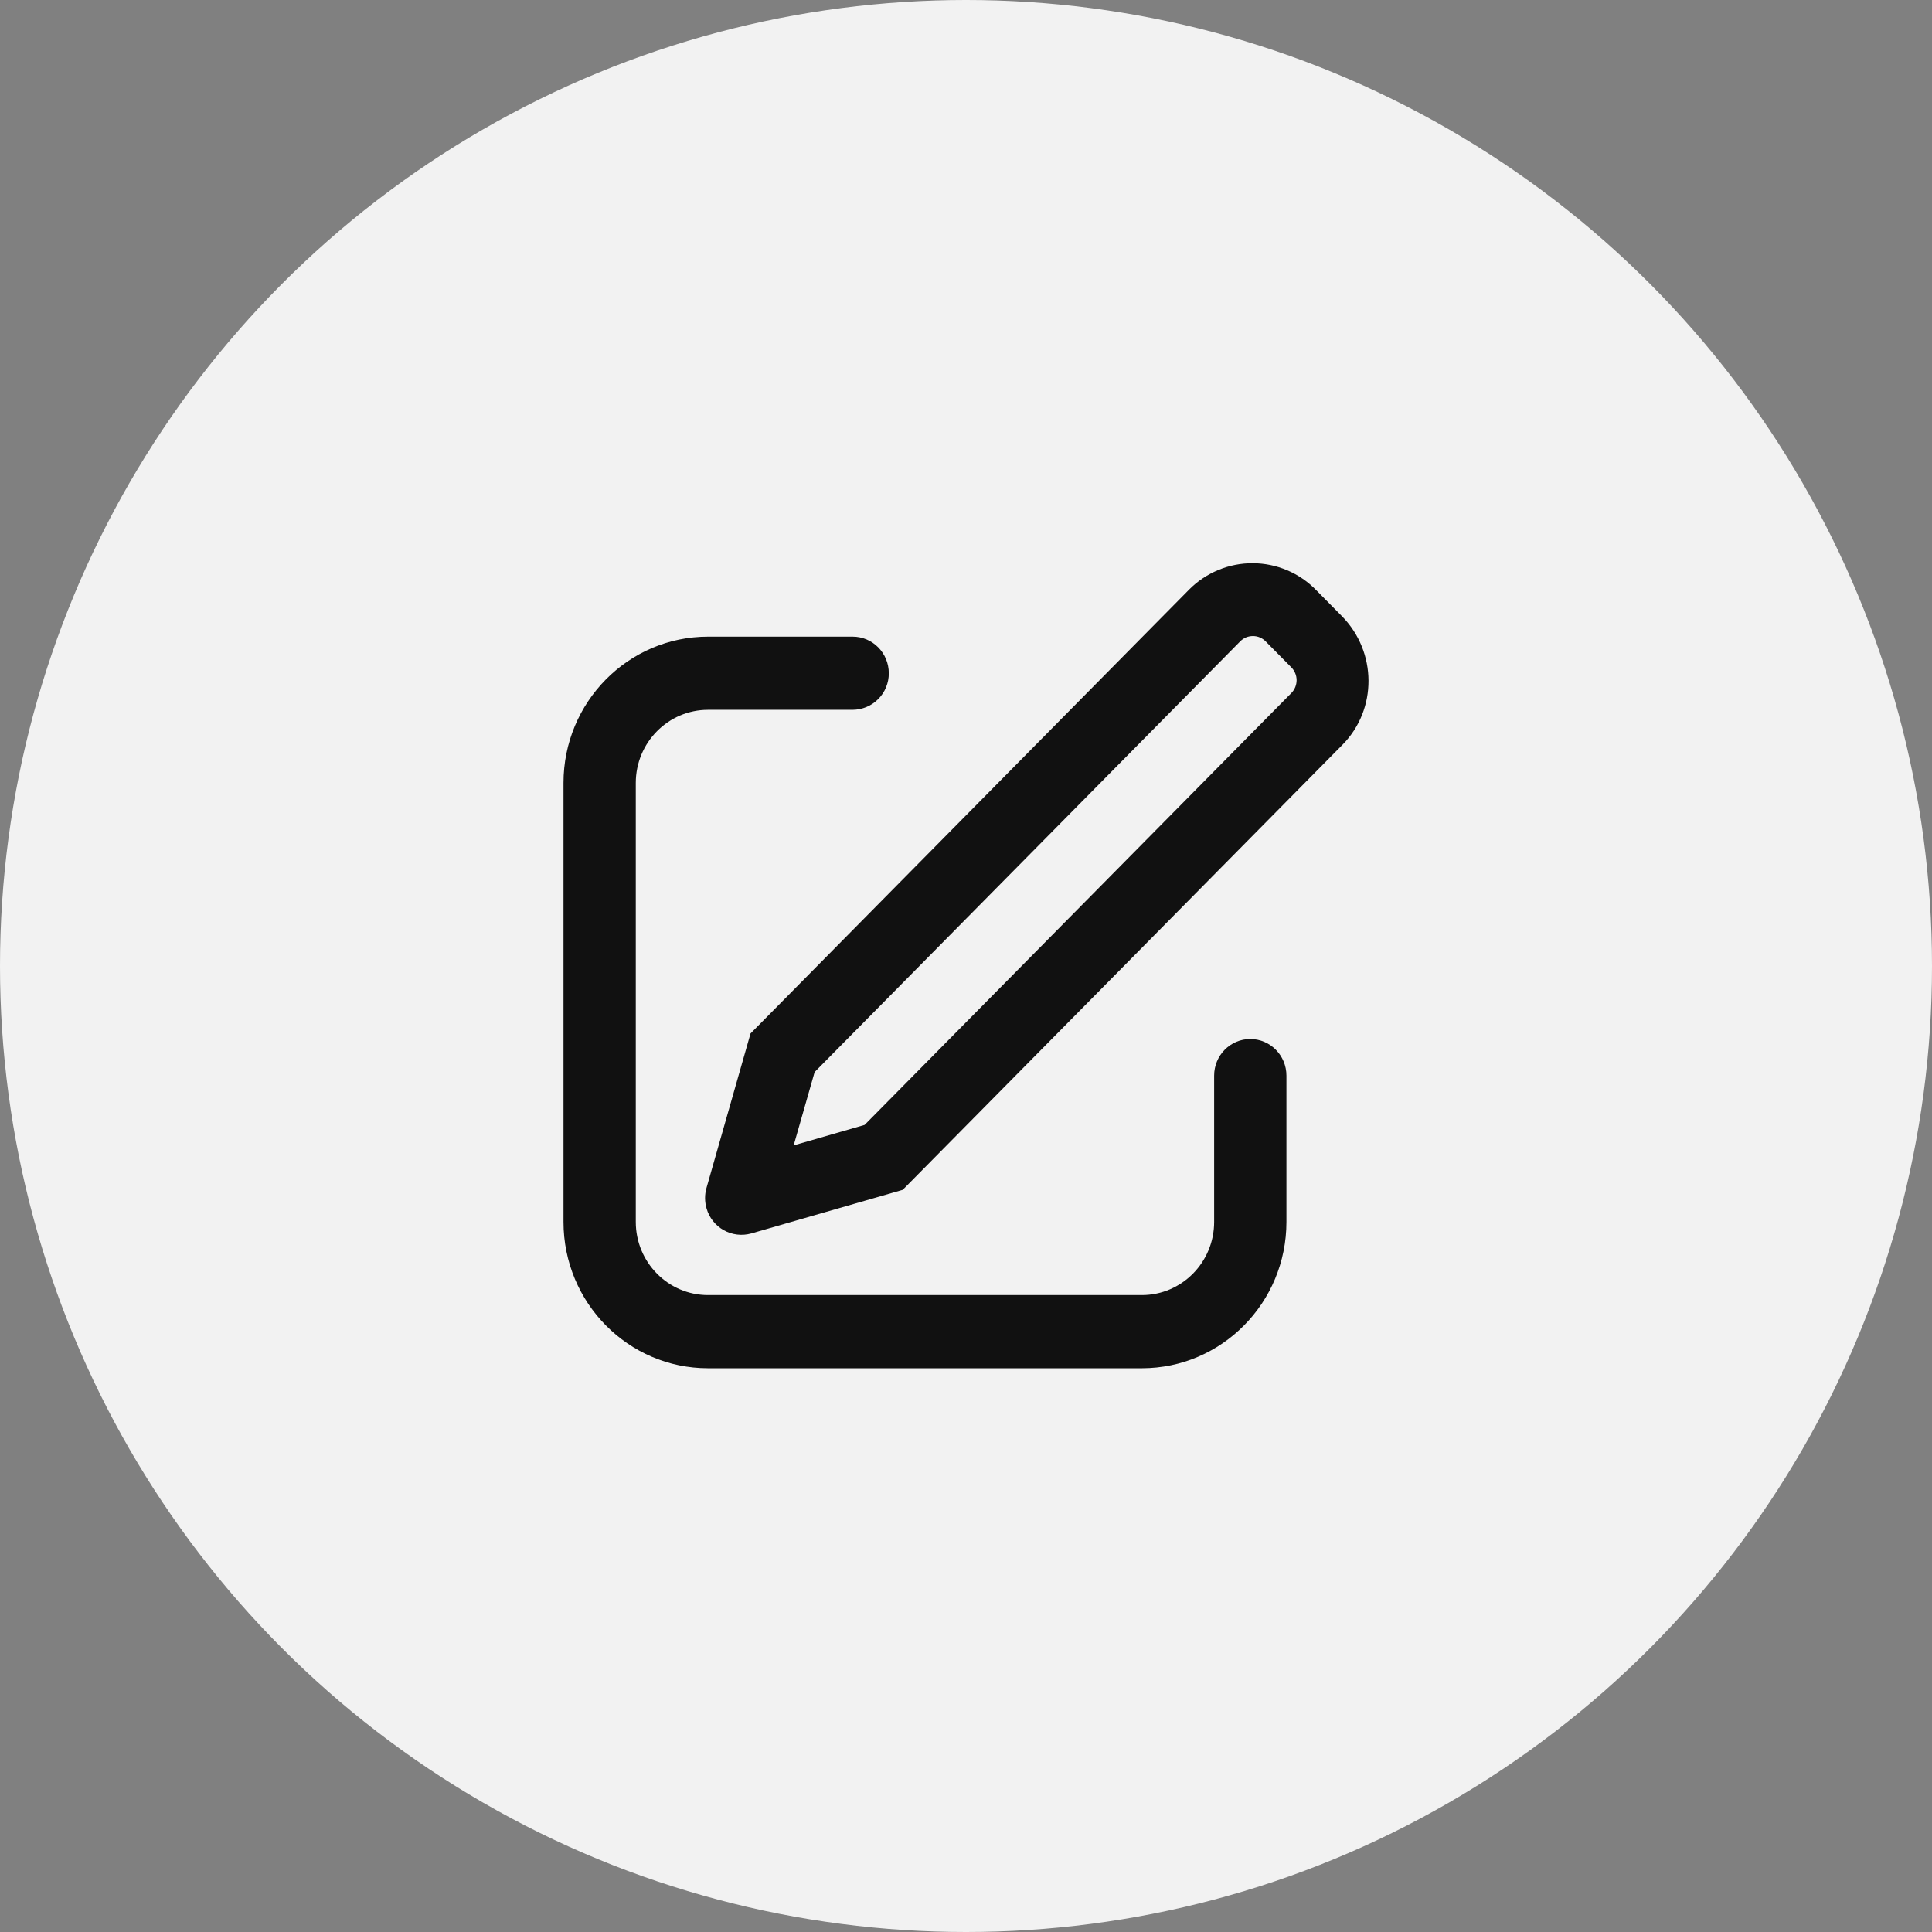 <svg width="48" height="48" viewBox="0 0 48 48" fill="none" xmlns="http://www.w3.org/2000/svg">
<rect x="0" y="0" width="48" height="48" fill="#808080" stroke="none"/>
<circle cx="24" cy="24" r="24" fill="#F2F2F2"/>
<path d="M19.72 28.456L21.481 27.948L32.084 17.218C32.168 17.132 32.214 17.017 32.214 16.897C32.213 16.777 32.165 16.663 32.081 16.578L31.446 15.936C31.405 15.894 31.356 15.86 31.302 15.837C31.248 15.814 31.189 15.802 31.131 15.802C31.072 15.802 31.014 15.813 30.959 15.835C30.905 15.858 30.855 15.891 30.814 15.933L20.239 26.635L19.719 28.455L19.72 28.456ZM32.703 14.664L33.338 15.307C34.214 16.194 34.222 17.625 33.354 18.503L22.428 29.561L18.664 30.645C18.434 30.709 18.188 30.68 17.98 30.563C17.772 30.446 17.619 30.252 17.554 30.022C17.506 29.857 17.505 29.681 17.552 29.516L18.647 25.676L29.544 14.647C29.751 14.438 29.998 14.273 30.27 14.161C30.541 14.048 30.833 13.991 31.127 13.993C31.421 13.994 31.712 14.054 31.982 14.169C32.253 14.284 32.498 14.453 32.703 14.664ZM21.184 15.817C21.68 15.817 22.082 16.224 22.082 16.726C22.083 16.845 22.06 16.962 22.015 17.072C21.971 17.182 21.905 17.282 21.821 17.366C21.738 17.451 21.639 17.518 21.529 17.564C21.42 17.61 21.303 17.634 21.184 17.635H17.592C16.6 17.635 15.796 18.449 15.796 19.452V30.358C15.796 31.362 16.6 32.176 17.592 32.176H28.368C29.36 32.176 30.165 31.362 30.165 30.358V26.723C30.165 26.221 30.567 25.814 31.063 25.814C31.559 25.814 31.961 26.221 31.961 26.724V30.358C31.961 32.366 30.352 33.994 28.368 33.994H17.592C15.608 33.994 14 32.366 14 30.358V19.452C14 17.445 15.608 15.817 17.592 15.817H21.184Z" fill="#111111"/>
</svg>
